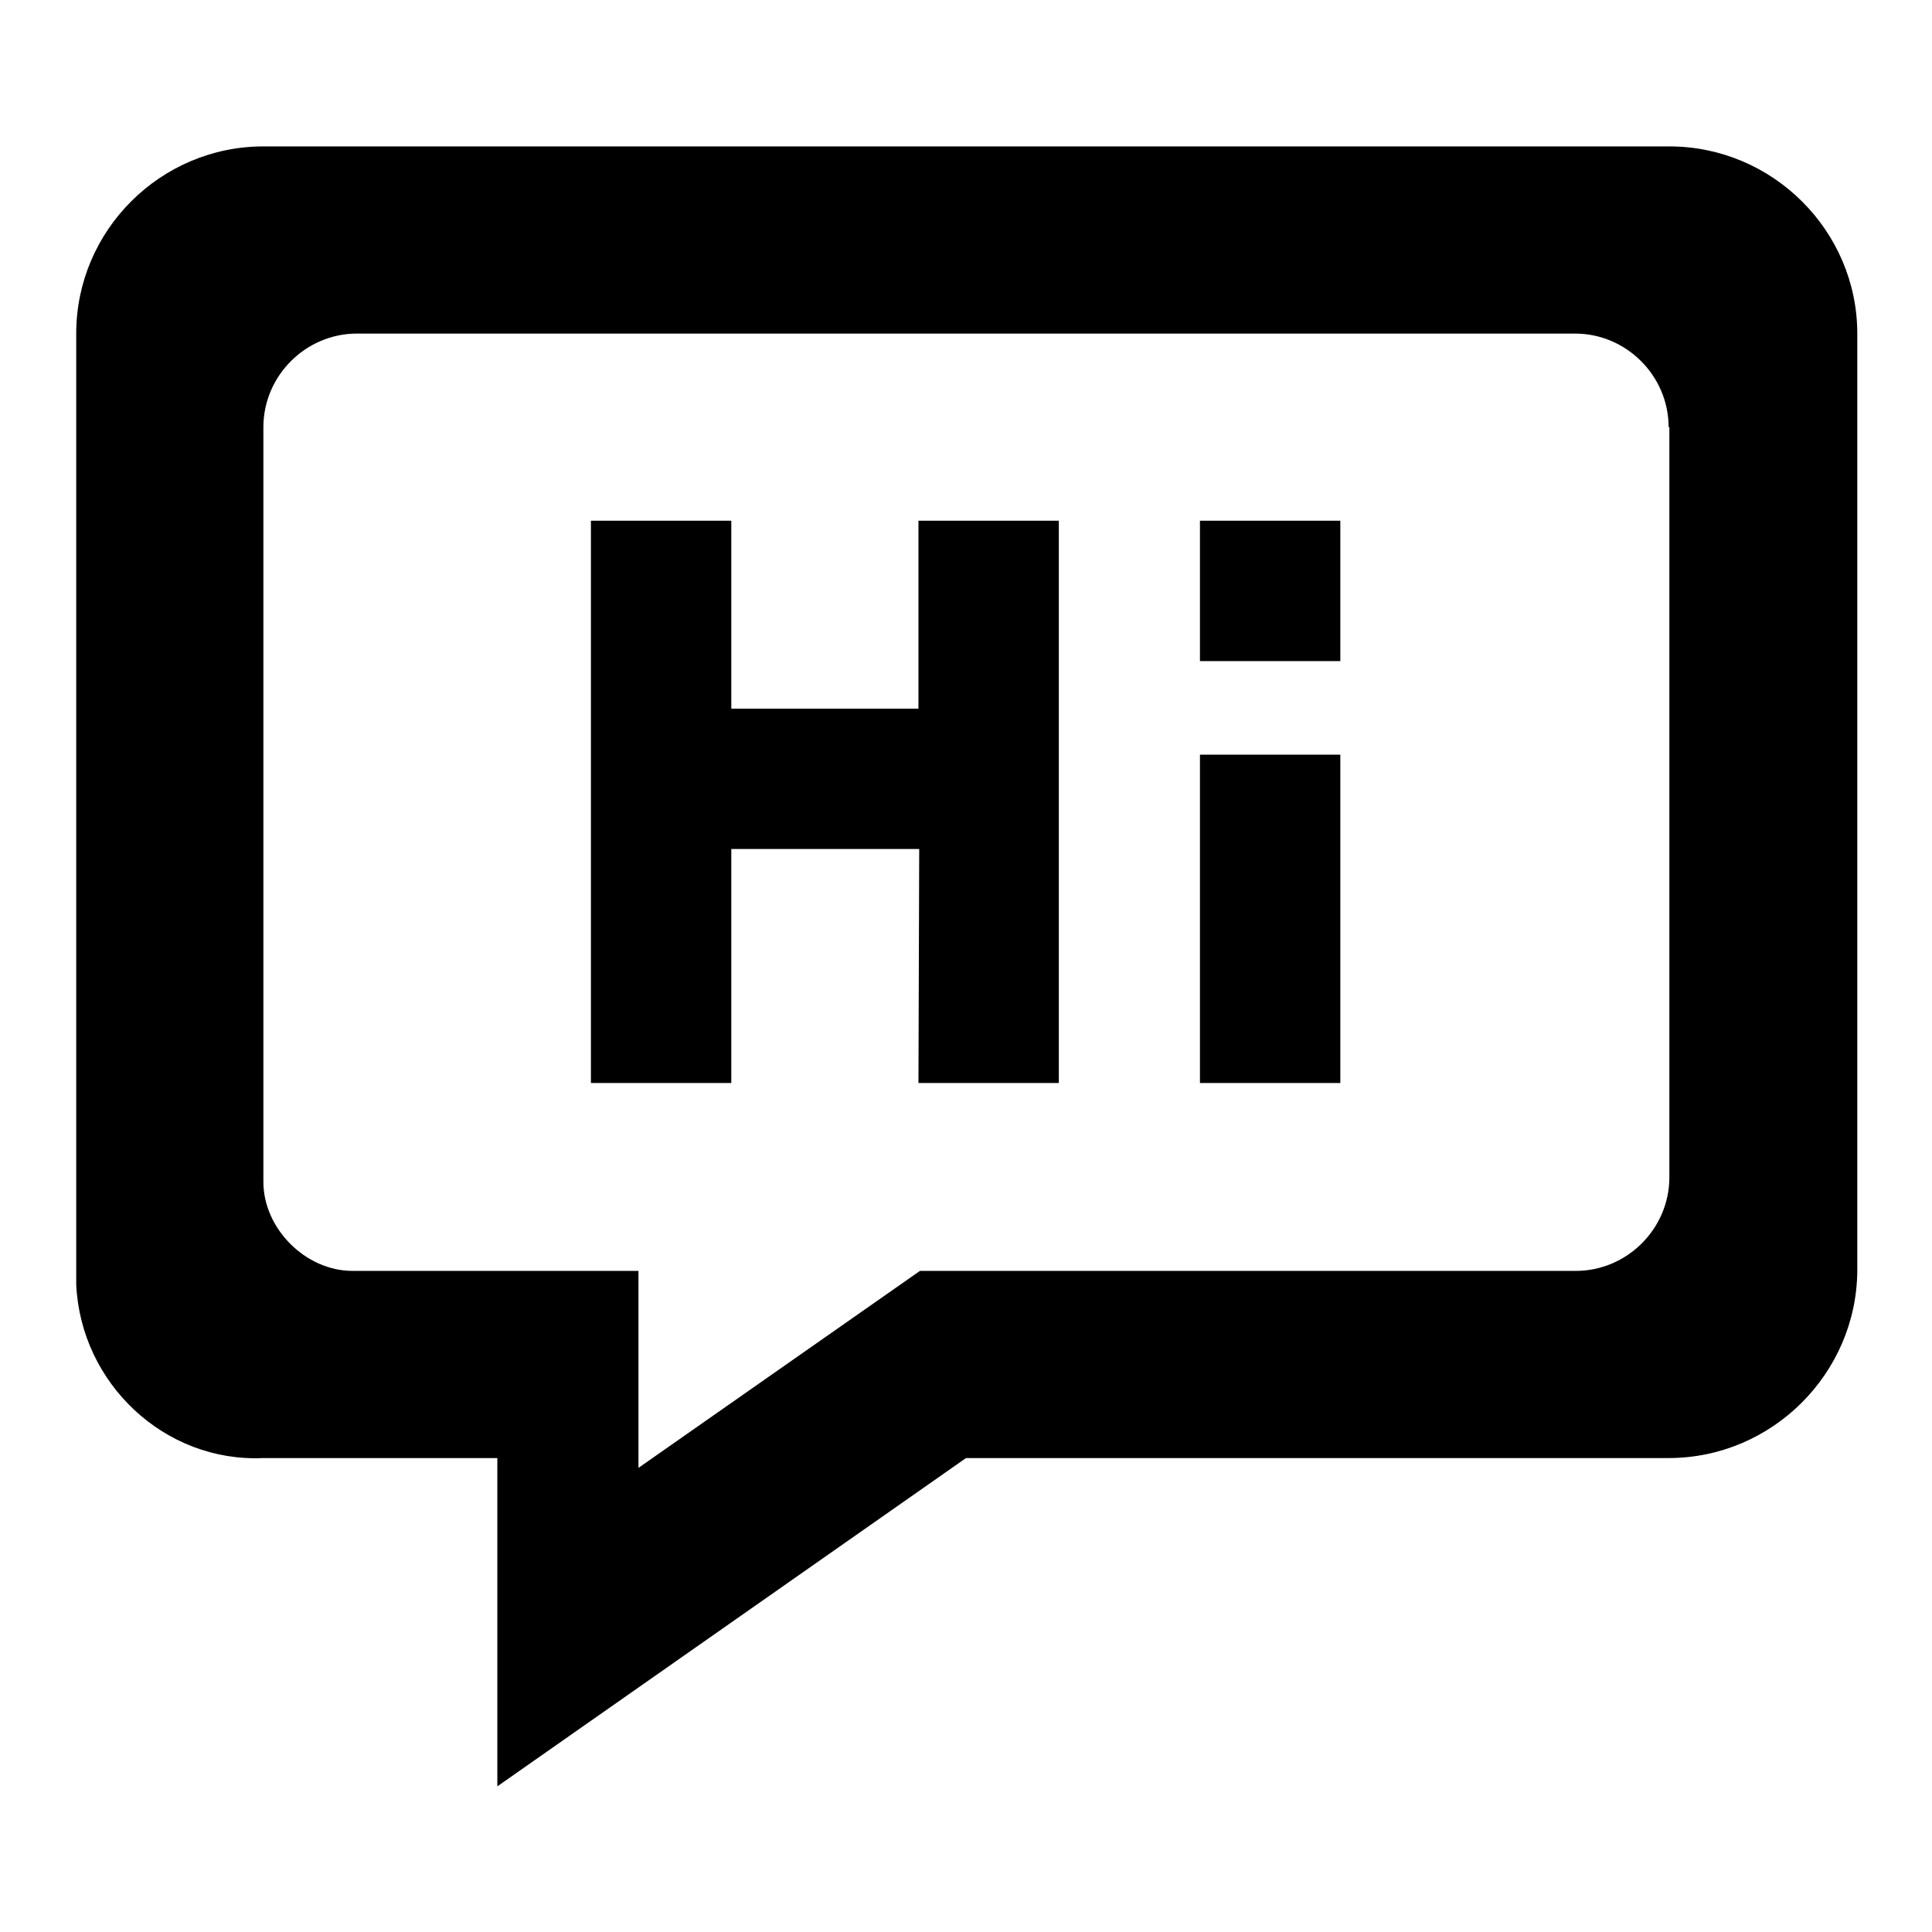 <?xml version="1.0" encoding="utf-8"?>
<!-- Svg Vector Icons : http://www.onlinewebfonts.com/icon -->
<!DOCTYPE svg PUBLIC "-//W3C//DTD SVG 1.1//EN" "http://www.w3.org/Graphics/SVG/1.1/DTD/svg11.dtd">
<svg version="1.1" xmlns="http://www.w3.org/2000/svg" xmlns:xlink="http://www.w3.org/1999/xlink" x="0px" y="0px" viewBox="0 0 256 256" enable-background="new 0 0 256 256" xml:space="preserve">
<g><g><path fill="#000000" d="M221.1,193.2H128l-62.1,43.5v-43.5h-31c-13.1,0.6-24.2-9.9-24.8-23v-0.6V44.2c0-13.7,11.2-24.8,24.8-24.8l0,0h186.3c13.7,0,24.9,11.2,24.9,24.8l0,0v124.2C246,182,234.8,193.2,221.1,193.2L221.1,193.2z M221.1,56.6c0-6.8-5.6-12.4-12.4-12.4H47.3c-6.8,0-12.4,5.6-12.4,12.4v100c0,6.2,5.6,11.8,11.8,11.8h0.6h37.3v26.1l37.3-26.1h86.9c6.8,0,12.4-5.6,12.4-12.4V56.6L221.1,56.6z M159,100h18.6v43.5H159V100z M159,69h18.6v18.6H159V69z M121.8,112.5H96.9v31H78.3V69h18.6v24.9h24.8V69h18.6v74.5h-18.6L121.8,112.5L121.8,112.5z"/></g></g>
</svg>